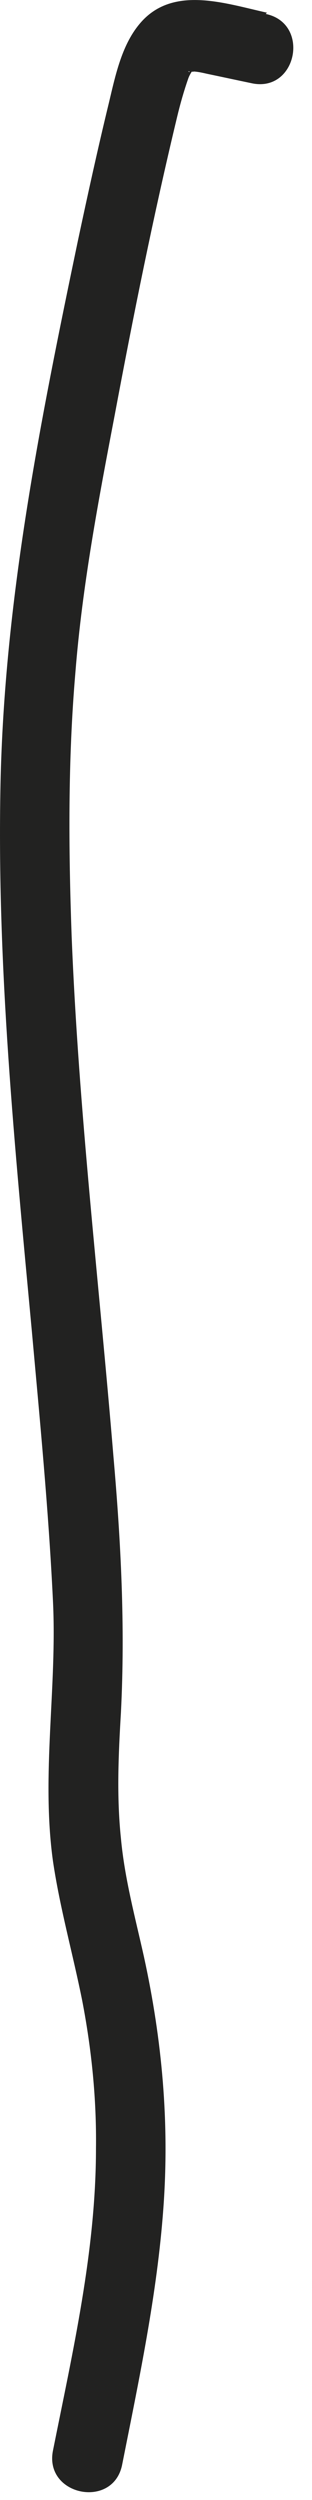 <?xml version="1.0" encoding="utf-8"?>
<svg xmlns="http://www.w3.org/2000/svg" fill="none" height="100%" overflow="visible" preserveAspectRatio="none" style="display: block;" viewBox="0 0 5 40" width="100%">
<path d="M4.278 0.203C3.598 0.053 2.748 -0.247 2.228 0.393C1.948 0.733 1.848 1.213 1.748 1.633C1.568 2.373 1.408 3.103 1.248 3.853C0.648 6.723 0.068 9.603 0.008 12.553C-0.052 15.473 0.238 18.373 0.508 21.273C0.638 22.713 0.778 24.153 0.848 25.603C0.918 26.993 0.658 28.393 0.848 29.773C0.958 30.523 1.168 31.263 1.318 32.013C1.468 32.793 1.548 33.583 1.538 34.373C1.538 36.013 1.168 37.613 0.848 39.213C0.708 39.933 1.818 40.153 1.958 39.433C2.228 38.073 2.518 36.713 2.618 35.333C2.718 33.963 2.598 32.643 2.308 31.313C2.168 30.683 1.998 30.063 1.938 29.413C1.868 28.743 1.898 28.073 1.938 27.403C2.008 26.023 1.938 24.673 1.818 23.303C1.588 20.523 1.258 17.753 1.148 14.973C1.098 13.573 1.088 12.163 1.208 10.763C1.318 9.373 1.578 8.003 1.838 6.643C2.138 5.043 2.458 3.453 2.838 1.873C2.888 1.663 2.948 1.453 3.018 1.253C3.048 1.173 3.088 1.133 3.078 1.133C3.228 1.143 3.038 1.063 3.078 1.133C2.998 1.133 3.058 1.183 3.068 1.143C3.068 1.173 2.978 1.133 3.038 1.143C3.068 1.153 3.158 1.143 3.068 1.143C3.158 1.143 3.238 1.163 3.328 1.183C3.568 1.233 3.798 1.283 4.038 1.333C4.758 1.483 4.978 0.373 4.258 0.223L4.278 0.203Z" fill="#222221" id="Vector"/>
</svg>